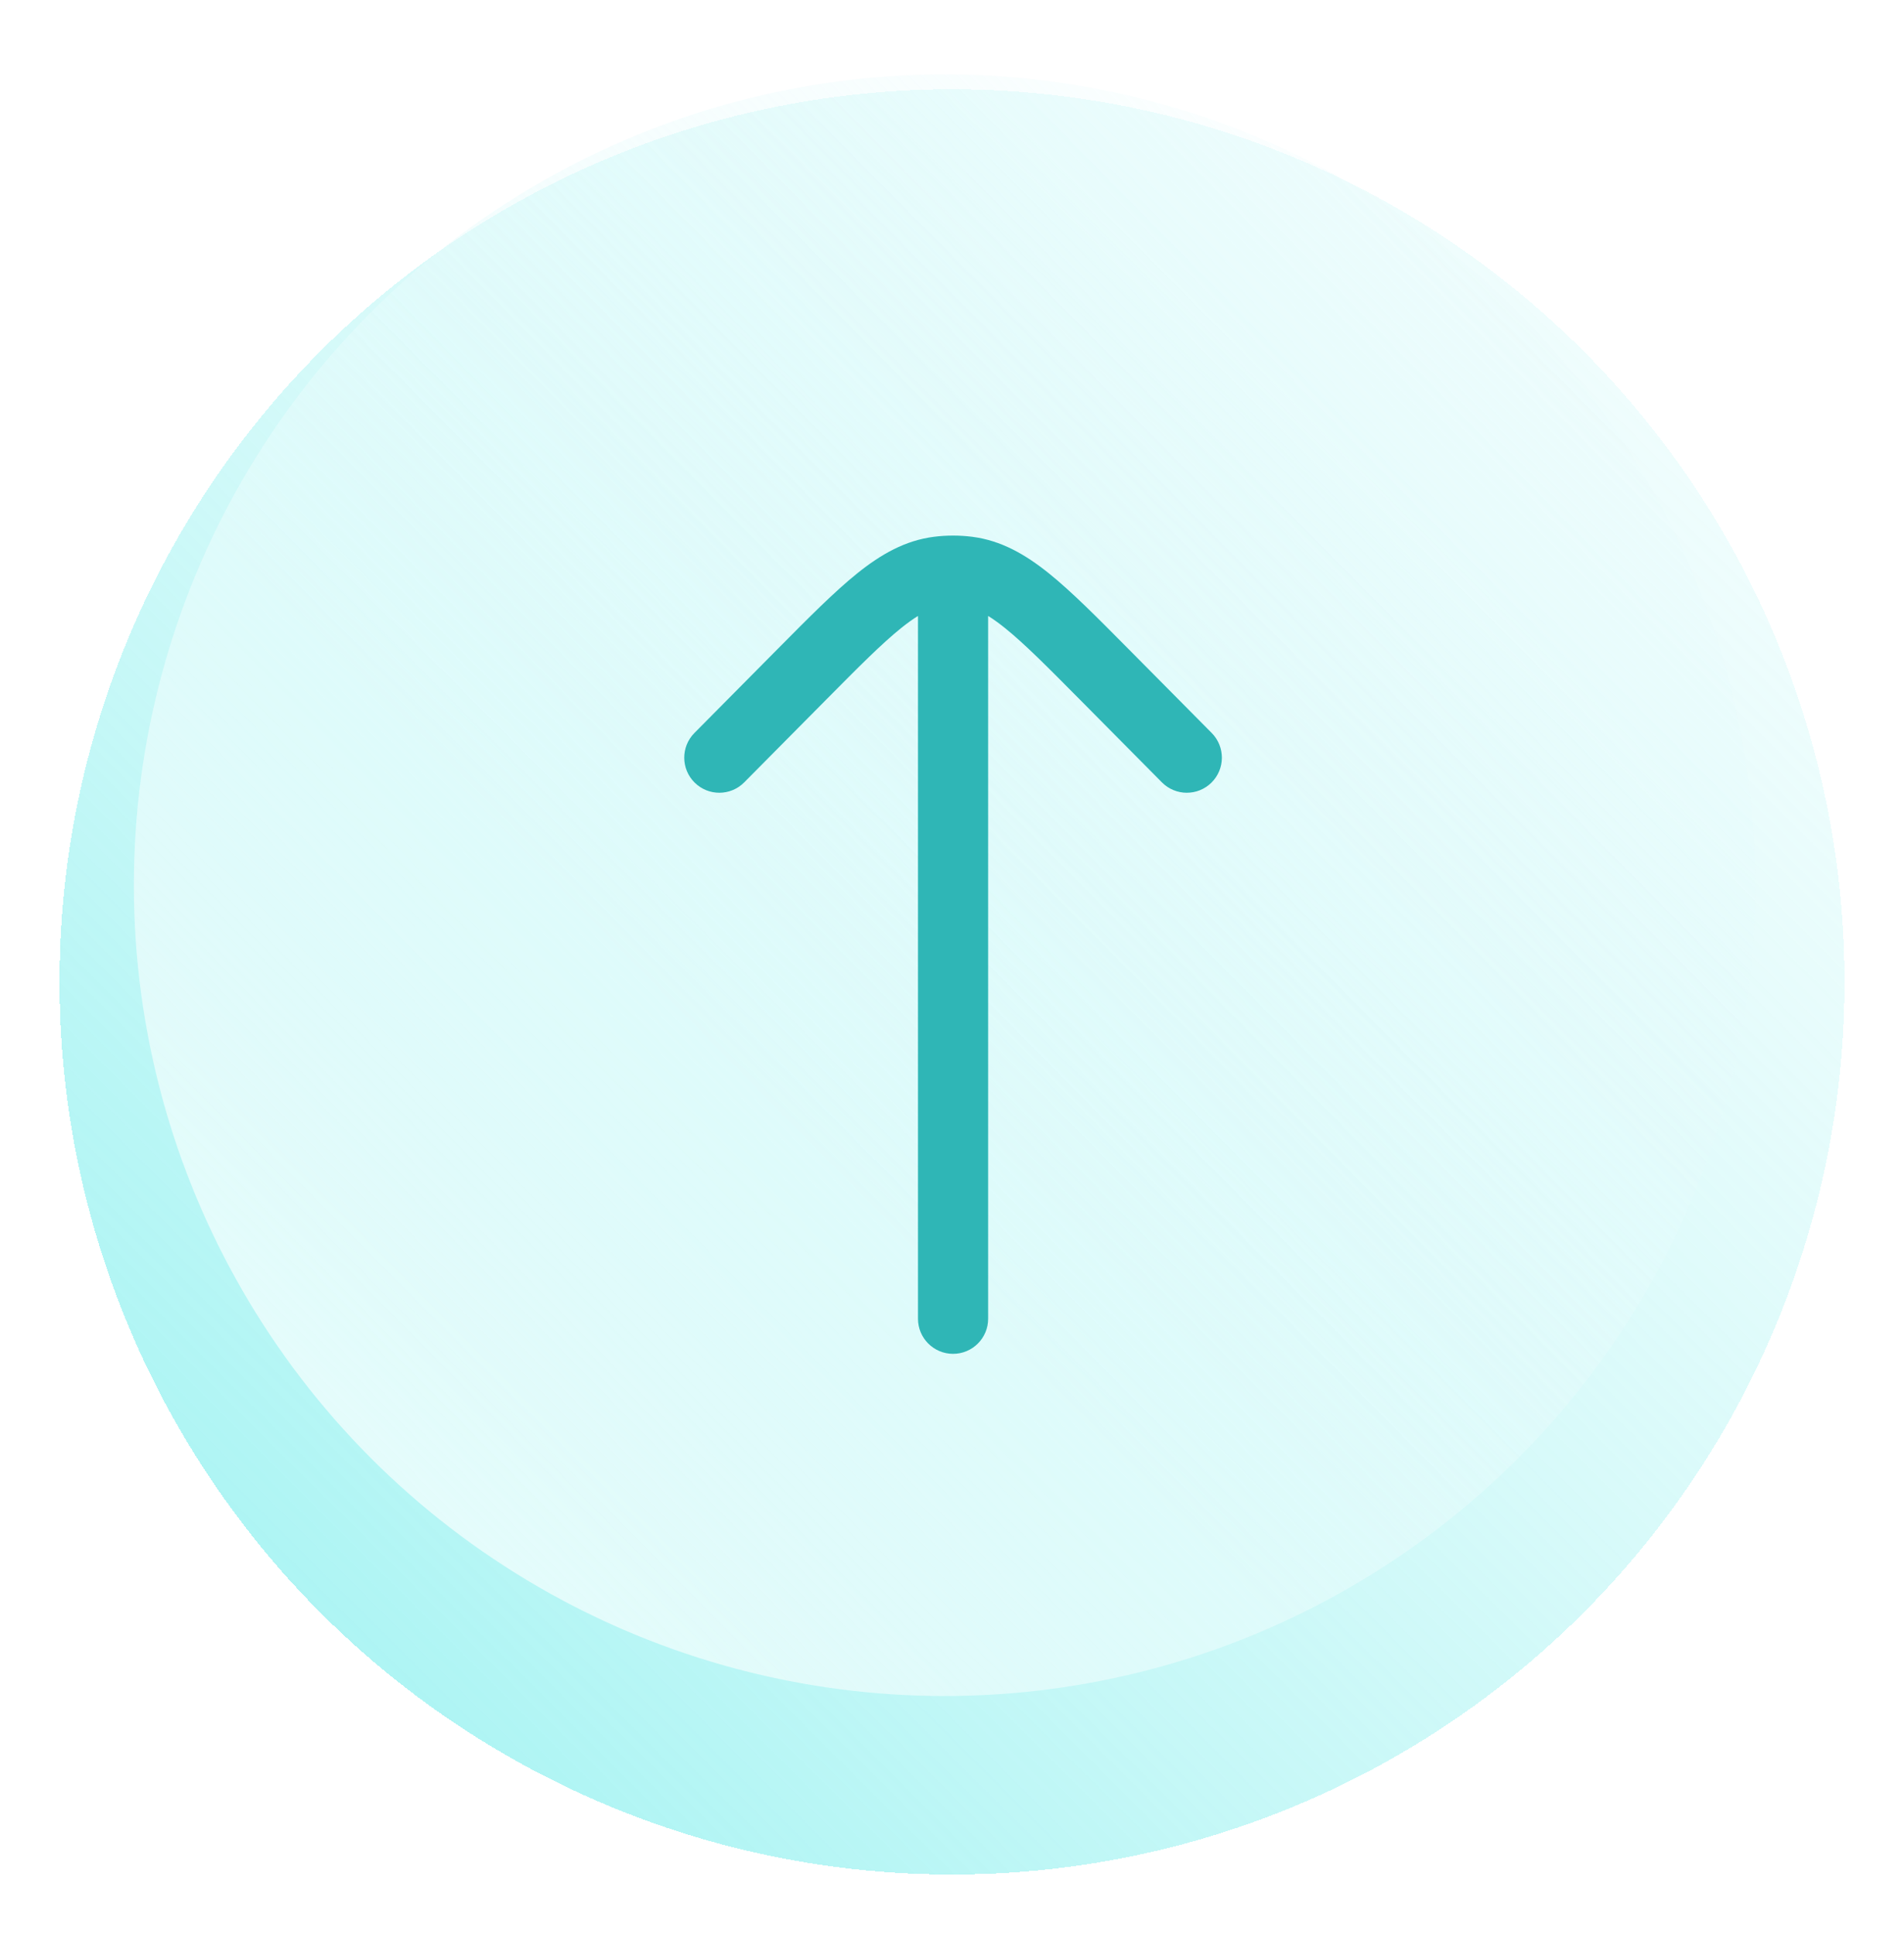 <svg width="128" height="130" viewBox="0 0 128 130" fill="none" xmlns="http://www.w3.org/2000/svg">
<g filter="url(#filter0_d_512_60)">
<circle cx="64" cy="60" r="60" fill="url(#paint0_linear_512_60)" shape-rendering="crispEdges"/>
</g>
<g filter="url(#filter1_if_512_60)">
<circle cx="63.5" cy="59.5" r="54.5" fill="url(#paint1_linear_512_60)"/>
</g>
<path d="M65.354 36.081C64.502 35.973 63.64 35.973 62.789 36.081C60.846 36.329 59.228 37.256 57.633 38.536C56.1 39.768 54.379 41.504 52.273 43.629L46.683 49.269C45.767 50.194 45.773 51.686 46.698 52.603C47.623 53.519 49.115 53.513 50.031 52.588L55.523 47.047C57.752 44.798 59.285 43.256 60.585 42.212C61.007 41.873 61.379 41.608 61.714 41.403L61.714 88.643C61.714 89.945 62.77 91 64.071 91C65.373 91 66.429 89.945 66.429 88.643V41.403C66.764 41.608 67.135 41.873 67.558 42.212C68.857 43.256 70.391 44.798 72.62 47.047L78.112 52.588C79.028 53.513 80.52 53.519 81.445 52.603C82.37 51.686 82.376 50.194 81.46 49.269L75.869 43.629C73.764 41.504 72.043 39.768 70.51 38.536C68.915 37.256 67.297 36.329 65.354 36.081Z" fill="#2FB6B6"/>
<defs>
<filter id="filter0_d_512_60" x="0" y="0" width="128" height="130" filterUnits="userSpaceOnUse" color-interpolation-filters="sRGB">
<feFlood flood-opacity="0" result="BackgroundImageFix"/>
<feColorMatrix in="SourceAlpha" type="matrix" values="0 0 0 0 0 0 0 0 0 0 0 0 0 0 0 0 0 0 127 0" result="hardAlpha"/>
<feOffset dy="6"/>
<feGaussianBlur stdDeviation="2"/>
<feComposite in2="hardAlpha" operator="out"/>
<feColorMatrix type="matrix" values="0 0 0 0 0.925 0 0 0 0 0.992 0 0 0 0 0.988 0 0 0 0.25 0"/>
<feBlend mode="normal" in2="BackgroundImageFix" result="effect1_dropShadow_512_60"/>
<feBlend mode="normal" in="SourceGraphic" in2="effect1_dropShadow_512_60" result="shape"/>
</filter>
<filter id="filter1_if_512_60" x="7" y="3" width="113" height="113" filterUnits="userSpaceOnUse" color-interpolation-filters="sRGB">
<feFlood flood-opacity="0" result="BackgroundImageFix"/>
<feBlend mode="normal" in="SourceGraphic" in2="BackgroundImageFix" result="shape"/>
<feColorMatrix in="SourceAlpha" type="matrix" values="0 0 0 0 0 0 0 0 0 0 0 0 0 0 0 0 0 0 127 0" result="hardAlpha"/>
<feOffset/>
<feGaussianBlur stdDeviation="2"/>
<feComposite in2="hardAlpha" operator="arithmetic" k2="-1" k3="1"/>
<feColorMatrix type="matrix" values="0 0 0 0 0.69 0 0 0 0 0.961 0 0 0 0 0.957 0 0 0 1 0"/>
<feBlend mode="normal" in2="shape" result="effect1_innerShadow_512_60"/>
<feGaussianBlur stdDeviation="1" result="effect2_foregroundBlur_512_60"/>
</filter>
<linearGradient id="paint0_linear_512_60" x1="20.5" y1="125" x2="185.5" y2="-40.5" gradientUnits="userSpaceOnUse">
<stop stop-color="#A1F3F2"/>
<stop offset="1" stop-color="white" stop-opacity="0"/>
</linearGradient>
<linearGradient id="paint1_linear_512_60" x1="11.5" y1="109.5" x2="118" y2="5" gradientUnits="userSpaceOnUse">
<stop stop-color="#ECFDFC"/>
<stop offset="1" stop-color="#E2FAFC" stop-opacity="0"/>
</linearGradient>
</defs>
</svg>
